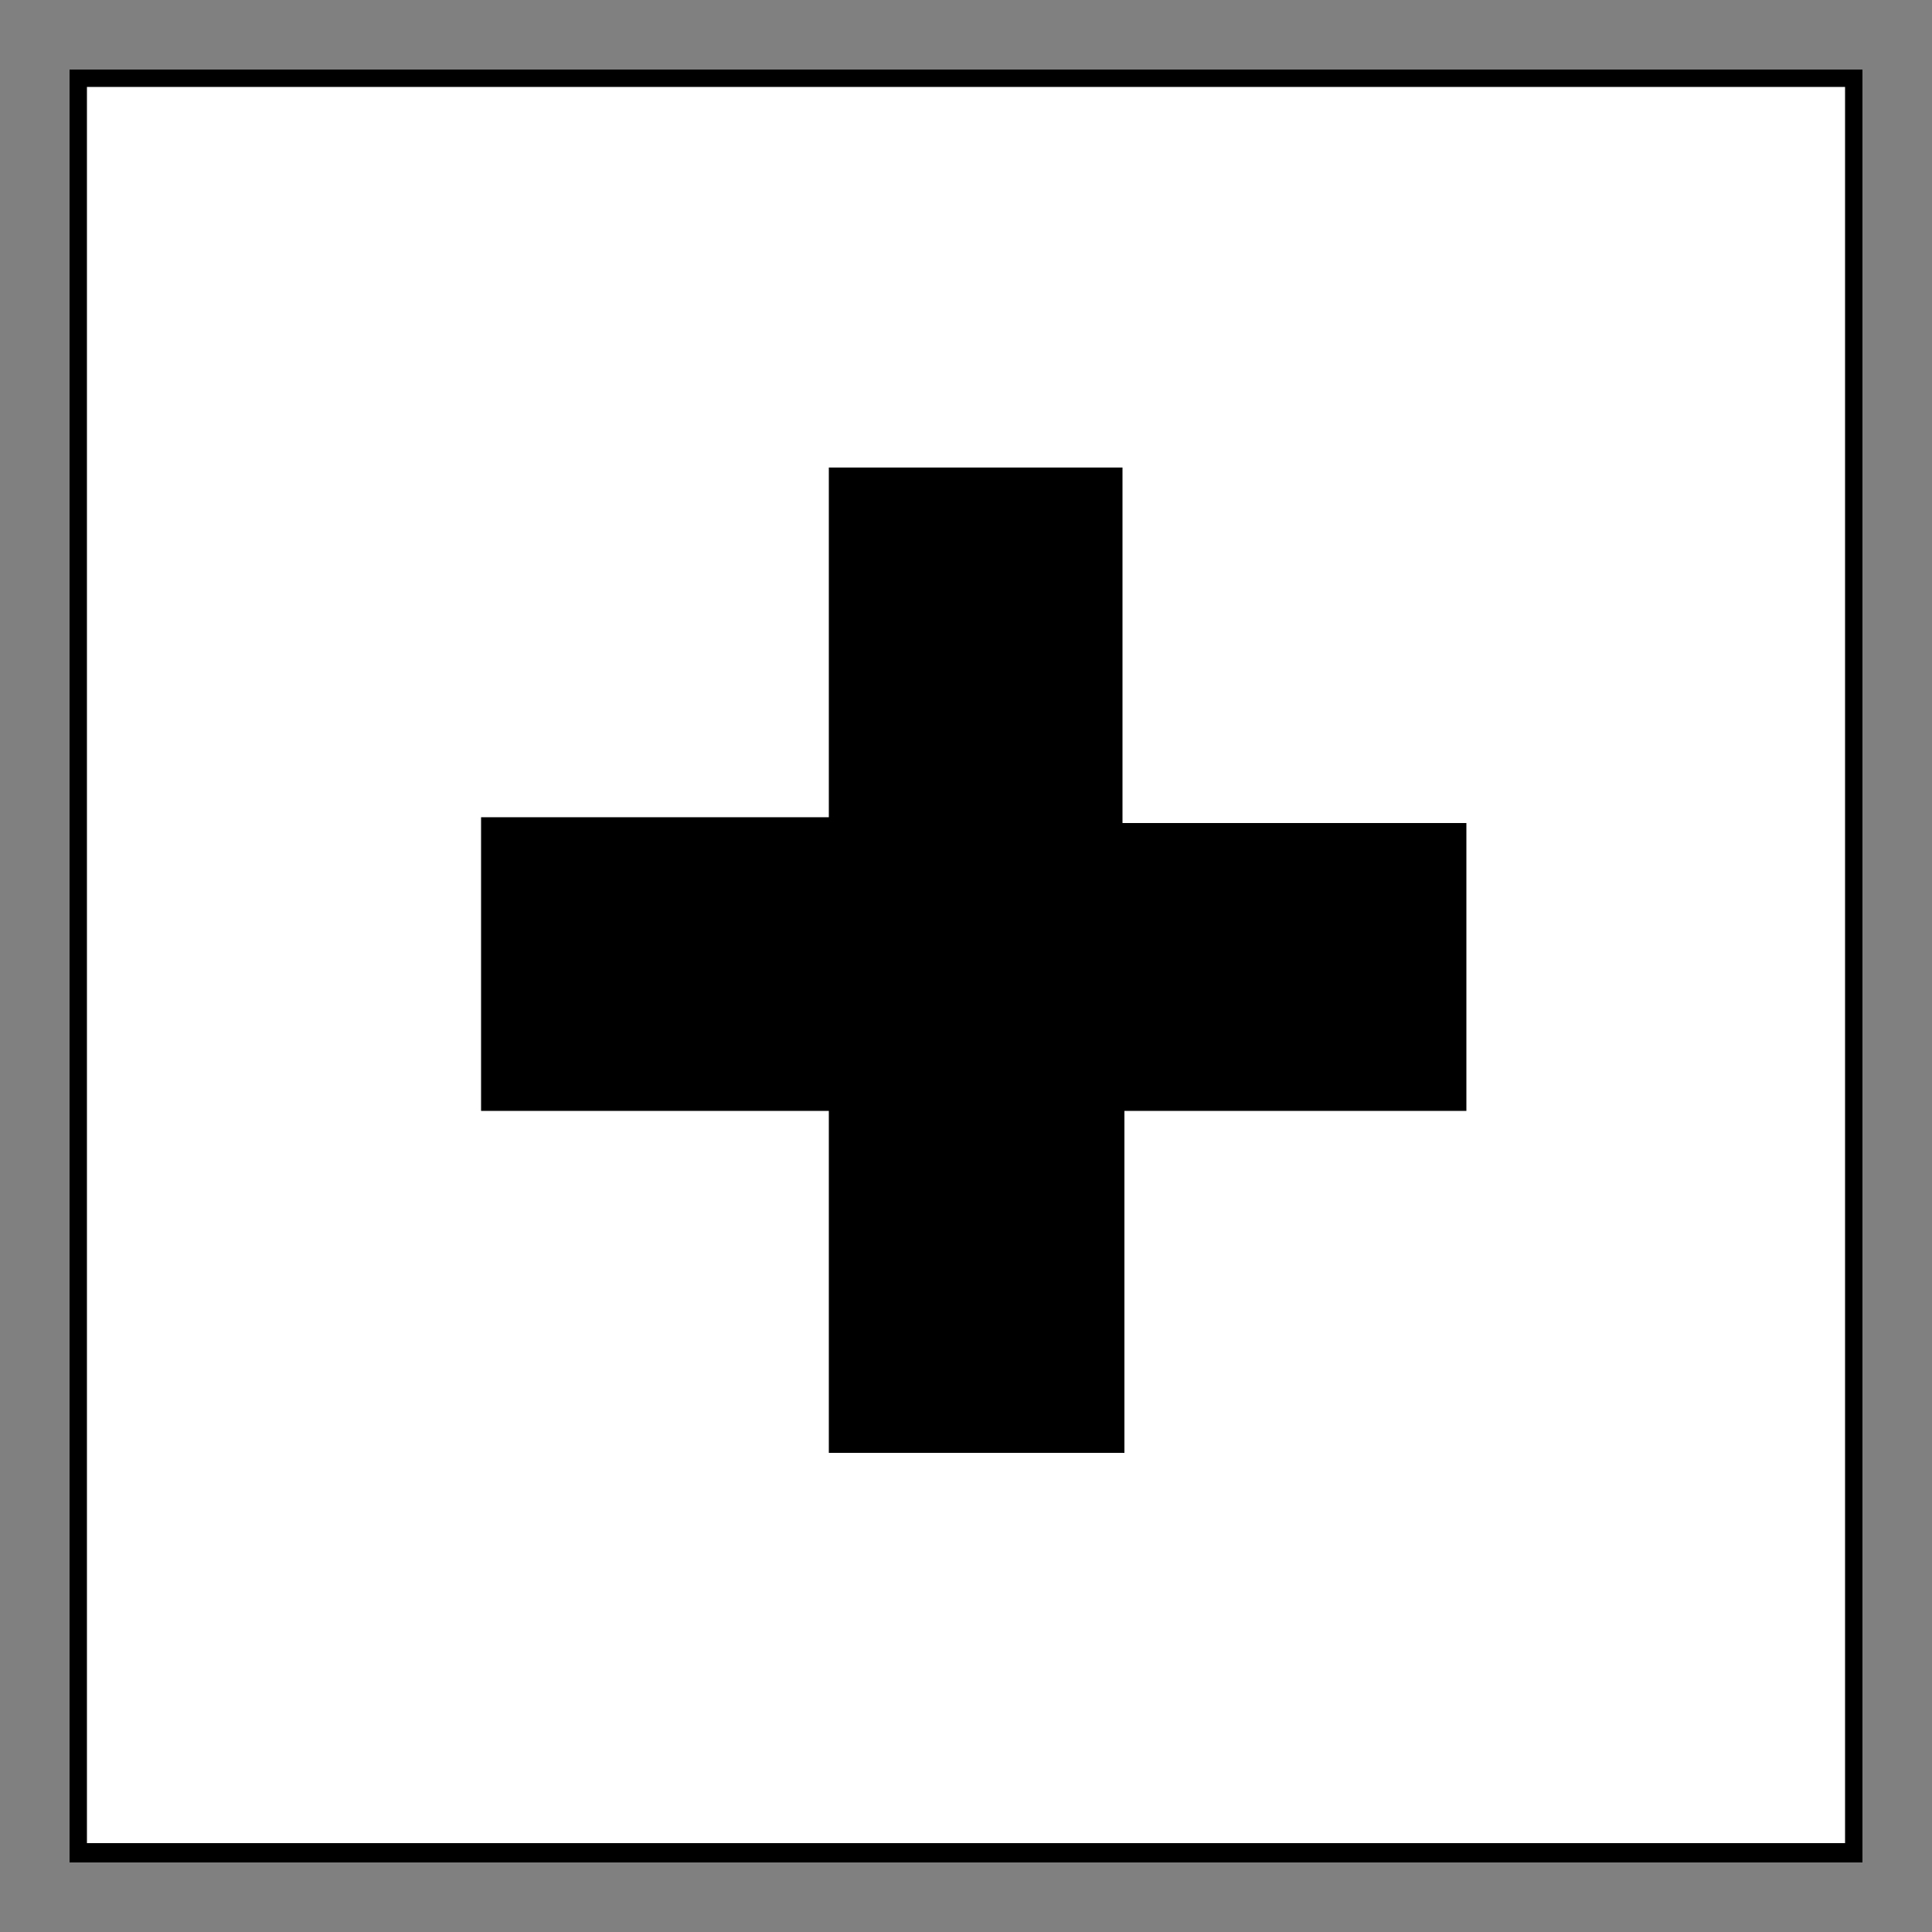 <?xml version="1.0" encoding="UTF-8"?>
<svg id="Layer_1" xmlns="http://www.w3.org/2000/svg" version="1.1" viewBox="0 0 100 100">
  <rect x="0" y="0" width="100" height="100" fill="#808080" stroke="none"/>
  <!-- Generator: Adobe Illustrator 29.8.2, SVG Export Plug-In . SVG Version: 2.1.1 Build 3)  -->
  <defs>
    <style>
      .st0 {
        fill: #fff;
      }
    </style>
  </defs>
  <g>
    <rect class="st0" x="3.6" y="3.6" width="92.8" height="92.8"/>
    <polygon points="42.9 24.2 42.9 42.3 24.9 42.3 24.9 57.5 42.9 57.5 42.9 75.2 58.2 75.2 58.2 57.5 75.9 57.5 75.9 42.6 58.1 42.6 58.1 24.2 42.9 24.2"/>
  </g>
  <path d="M95.5,4.5v90.9H4.5V4.5h90.9M96.4,3.6H3.6v92.8h92.8V3.6h0Z"/>
</svg>